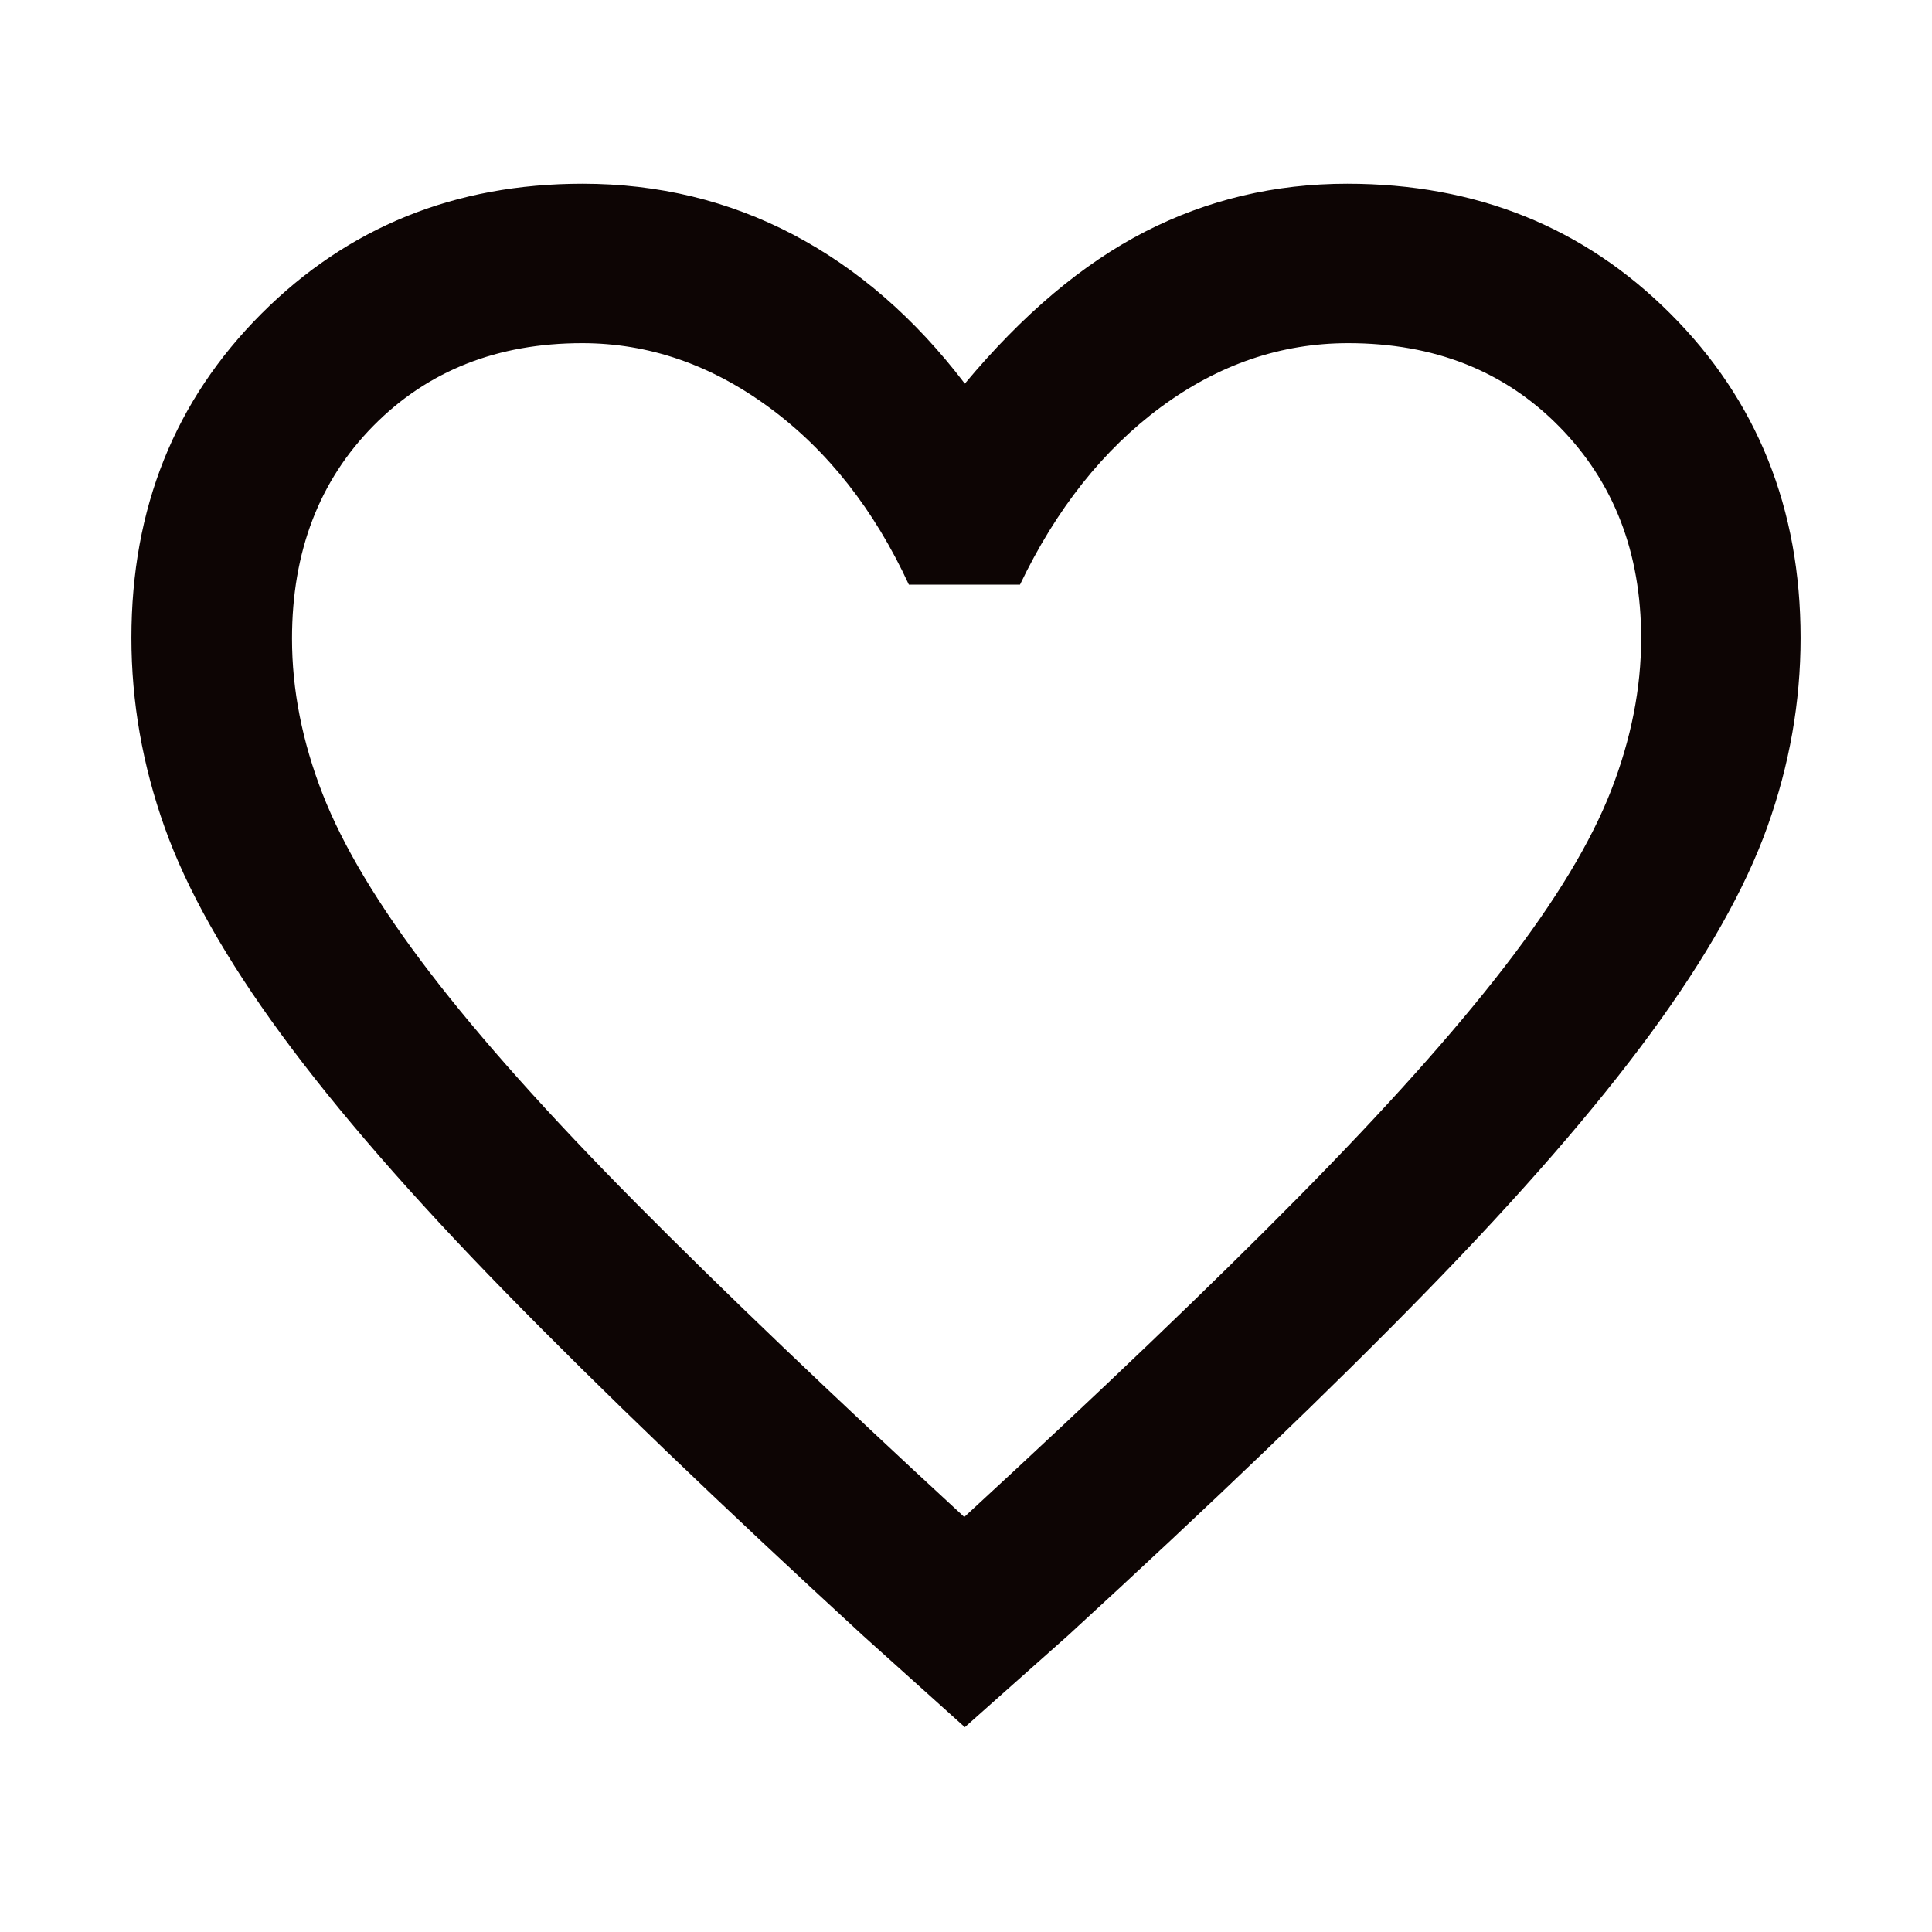 <svg width="48" height="48" viewBox="0 0 48 48" fill="none" xmlns="http://www.w3.org/2000/svg">
<path d="M23.971 42.911L21.442 40.637C17.859 37.343 14.902 34.503 12.57 32.117C10.238 29.732 8.379 27.595 6.994 25.707C5.608 23.82 4.64 22.102 4.09 20.555C3.54 19.008 3.265 17.439 3.265 15.847C3.265 12.633 4.341 9.95 6.493 7.796C8.644 5.642 11.304 4.565 14.472 4.565C16.358 4.565 18.104 4.987 19.709 5.83C21.313 6.674 22.734 7.908 23.971 9.532C25.41 7.808 26.903 6.549 28.451 5.755C29.999 4.962 31.673 4.565 33.471 4.565C36.672 4.565 39.349 5.642 41.503 7.796C43.658 9.951 44.735 12.636 44.735 15.85C44.735 17.439 44.46 19.003 43.91 20.541C43.36 22.079 42.392 23.792 41.007 25.679C39.621 27.567 37.759 29.709 35.419 32.106C33.081 34.504 30.117 37.347 26.53 40.637L23.971 42.911ZM23.957 37.689C27.323 34.589 30.086 31.945 32.246 29.756C34.407 27.568 36.119 25.655 37.383 24.016C38.648 22.378 39.529 20.919 40.027 19.64C40.525 18.361 40.774 17.1 40.774 15.858C40.774 13.728 40.094 11.973 38.734 10.594C37.375 9.215 35.629 8.526 33.496 8.526C31.826 8.526 30.275 9.056 28.841 10.115C27.408 11.175 26.241 12.645 25.341 14.526H22.581C21.718 12.659 20.563 11.193 19.114 10.126C17.665 9.059 16.115 8.526 14.465 8.526C12.359 8.526 10.63 9.209 9.28 10.576C7.93 11.943 7.255 13.706 7.255 15.866C7.255 17.138 7.508 18.424 8.014 19.723C8.52 21.022 9.405 22.498 10.671 24.151C11.937 25.804 13.646 27.716 15.799 29.888C17.952 32.06 20.672 34.66 23.957 37.689Z" fill="#0D0504"/>
</svg>
